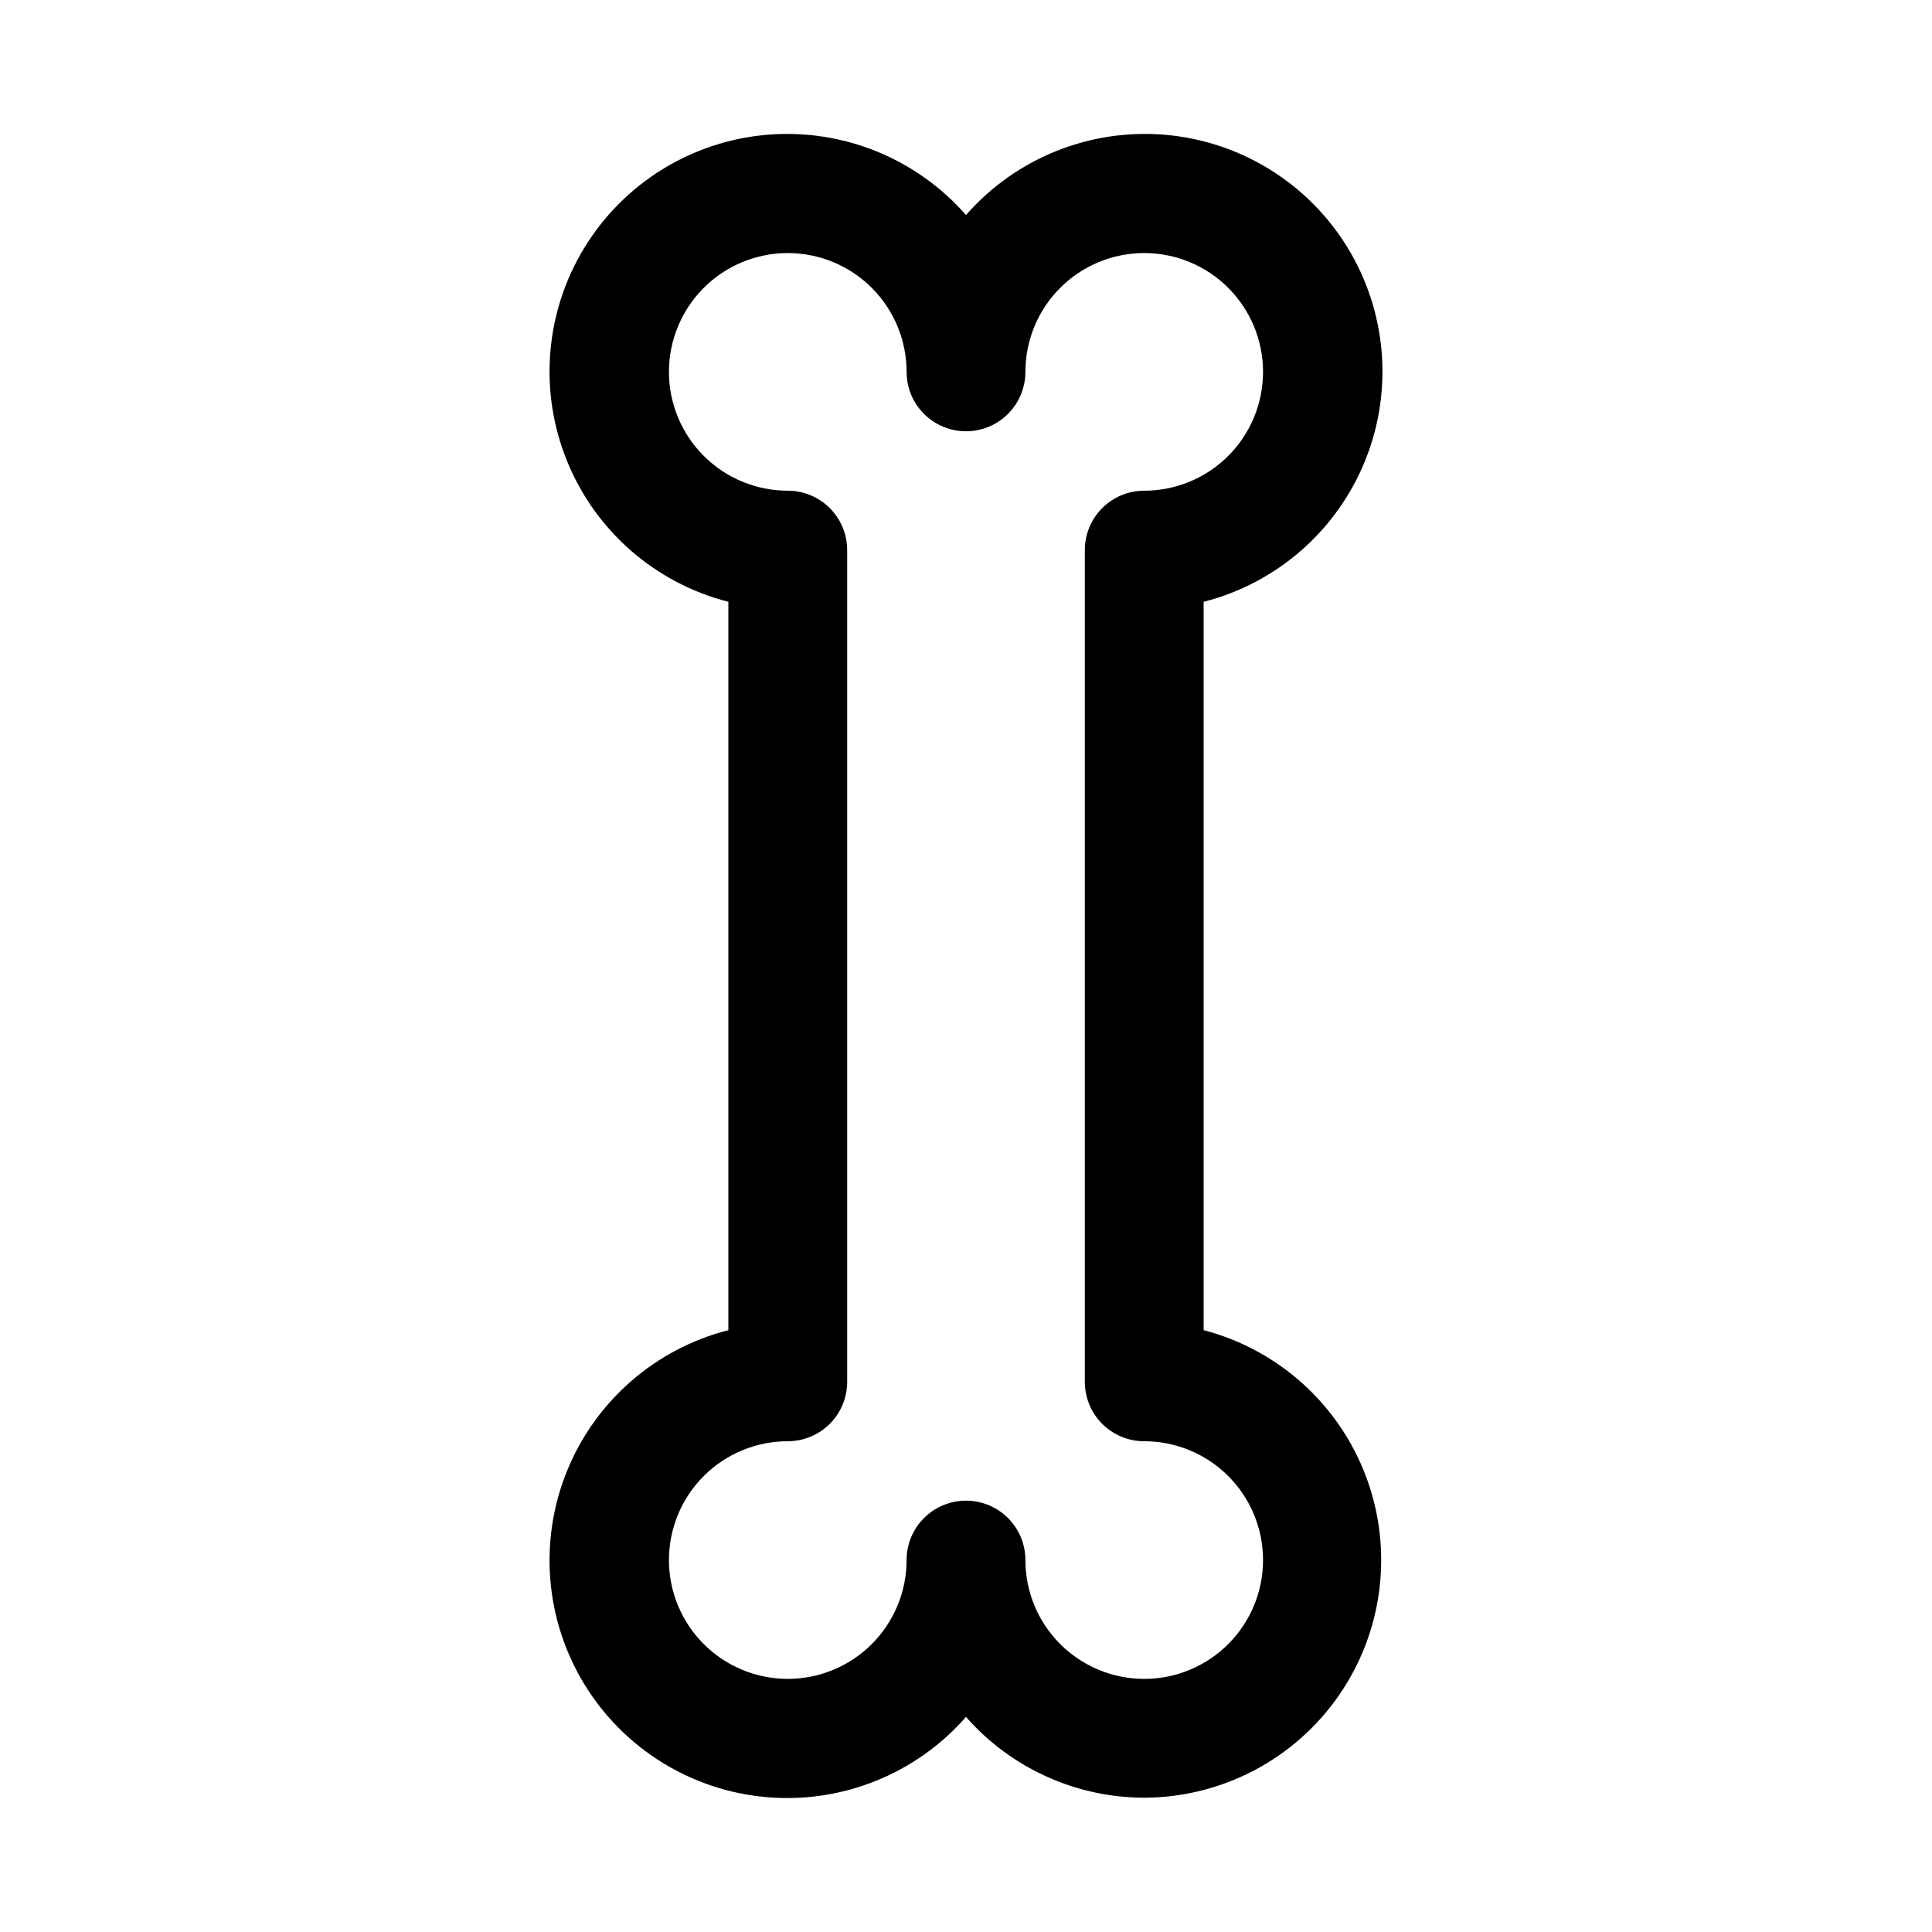 <?xml version="1.0" encoding="UTF-8"?>
<!-- Uploaded to: ICON Repo, www.iconrepo.com, Generator: ICON Repo Mixer Tools -->
<svg fill="#000000" width="800px" height="800px" version="1.1" viewBox="144 144 512 512" xmlns="http://www.w3.org/2000/svg">
 <path d="m447.23 620.41c-18.09-0.023-35.293-7.82-47.23-21.41-13.18 15.059-32.734 22.957-52.672 21.277-19.941-1.68-37.898-12.738-48.375-29.785-10.477-17.051-12.227-38.066-4.711-56.613 7.512-18.547 23.391-32.422 42.781-37.375v-193.02c-19.391-4.953-35.27-18.828-42.781-37.375-7.516-18.547-5.766-39.562 4.711-56.609 10.477-17.051 28.434-28.109 48.375-29.785 19.938-1.68 39.492 6.219 52.672 21.273 13.18-15.055 32.73-22.953 52.672-21.273 19.941 1.676 37.895 12.734 48.371 29.785 10.477 17.047 12.227 38.062 4.715 56.609-7.516 18.547-23.395 32.422-42.781 37.375v193.02c19.902 5.203 36.008 19.797 43.145 39.094 7.133 19.293 4.391 40.855-7.34 57.754-11.734 16.898-30.98 27-51.551 27.059zm-47.23-78.719c4.176 0 8.18 1.66 11.133 4.609 2.949 2.953 4.609 6.957 4.609 11.133 0 8.352 3.316 16.363 9.223 22.266 5.906 5.906 13.914 9.223 22.266 9.223 8.352 0 16.359-3.316 22.266-9.223 5.906-5.902 9.223-13.914 9.223-22.266s-3.316-16.359-9.223-22.266c-5.906-5.902-13.914-9.223-22.266-9.223-4.176 0-8.18-1.656-11.133-4.609s-4.609-6.957-4.609-11.133v-220.42c0-4.176 1.656-8.18 4.609-11.133s6.957-4.609 11.133-4.609c8.352 0 16.359-3.316 22.266-9.223s9.223-13.914 9.223-22.266c0-8.352-3.316-16.359-9.223-22.266s-13.914-9.223-22.266-9.223c-8.352 0-16.359 3.316-22.266 9.223s-9.223 13.914-9.223 22.266c0 5.625-3 10.82-7.871 13.633s-10.875 2.812-15.746 0-7.871-8.008-7.871-13.633c0-8.352-3.316-16.359-9.223-22.266s-13.914-9.223-22.266-9.223-16.359 3.316-22.266 9.223c-5.902 5.906-9.223 13.914-9.223 22.266 0 8.352 3.32 16.359 9.223 22.266 5.906 5.906 13.914 9.223 22.266 9.223 4.176 0 8.18 1.656 11.133 4.609 2.953 2.953 4.613 6.957 4.613 11.133v220.42c0 4.176-1.66 8.18-4.613 11.133-2.953 2.953-6.957 4.609-11.133 4.609-8.352 0-16.359 3.32-22.266 9.223-5.902 5.906-9.223 13.914-9.223 22.266s3.32 16.363 9.223 22.266c5.906 5.906 13.914 9.223 22.266 9.223s16.359-3.316 22.266-9.223c5.906-5.902 9.223-13.914 9.223-22.266 0-4.176 1.66-8.18 4.613-11.133 2.953-2.949 6.957-4.609 11.133-4.609z"/>
</svg>